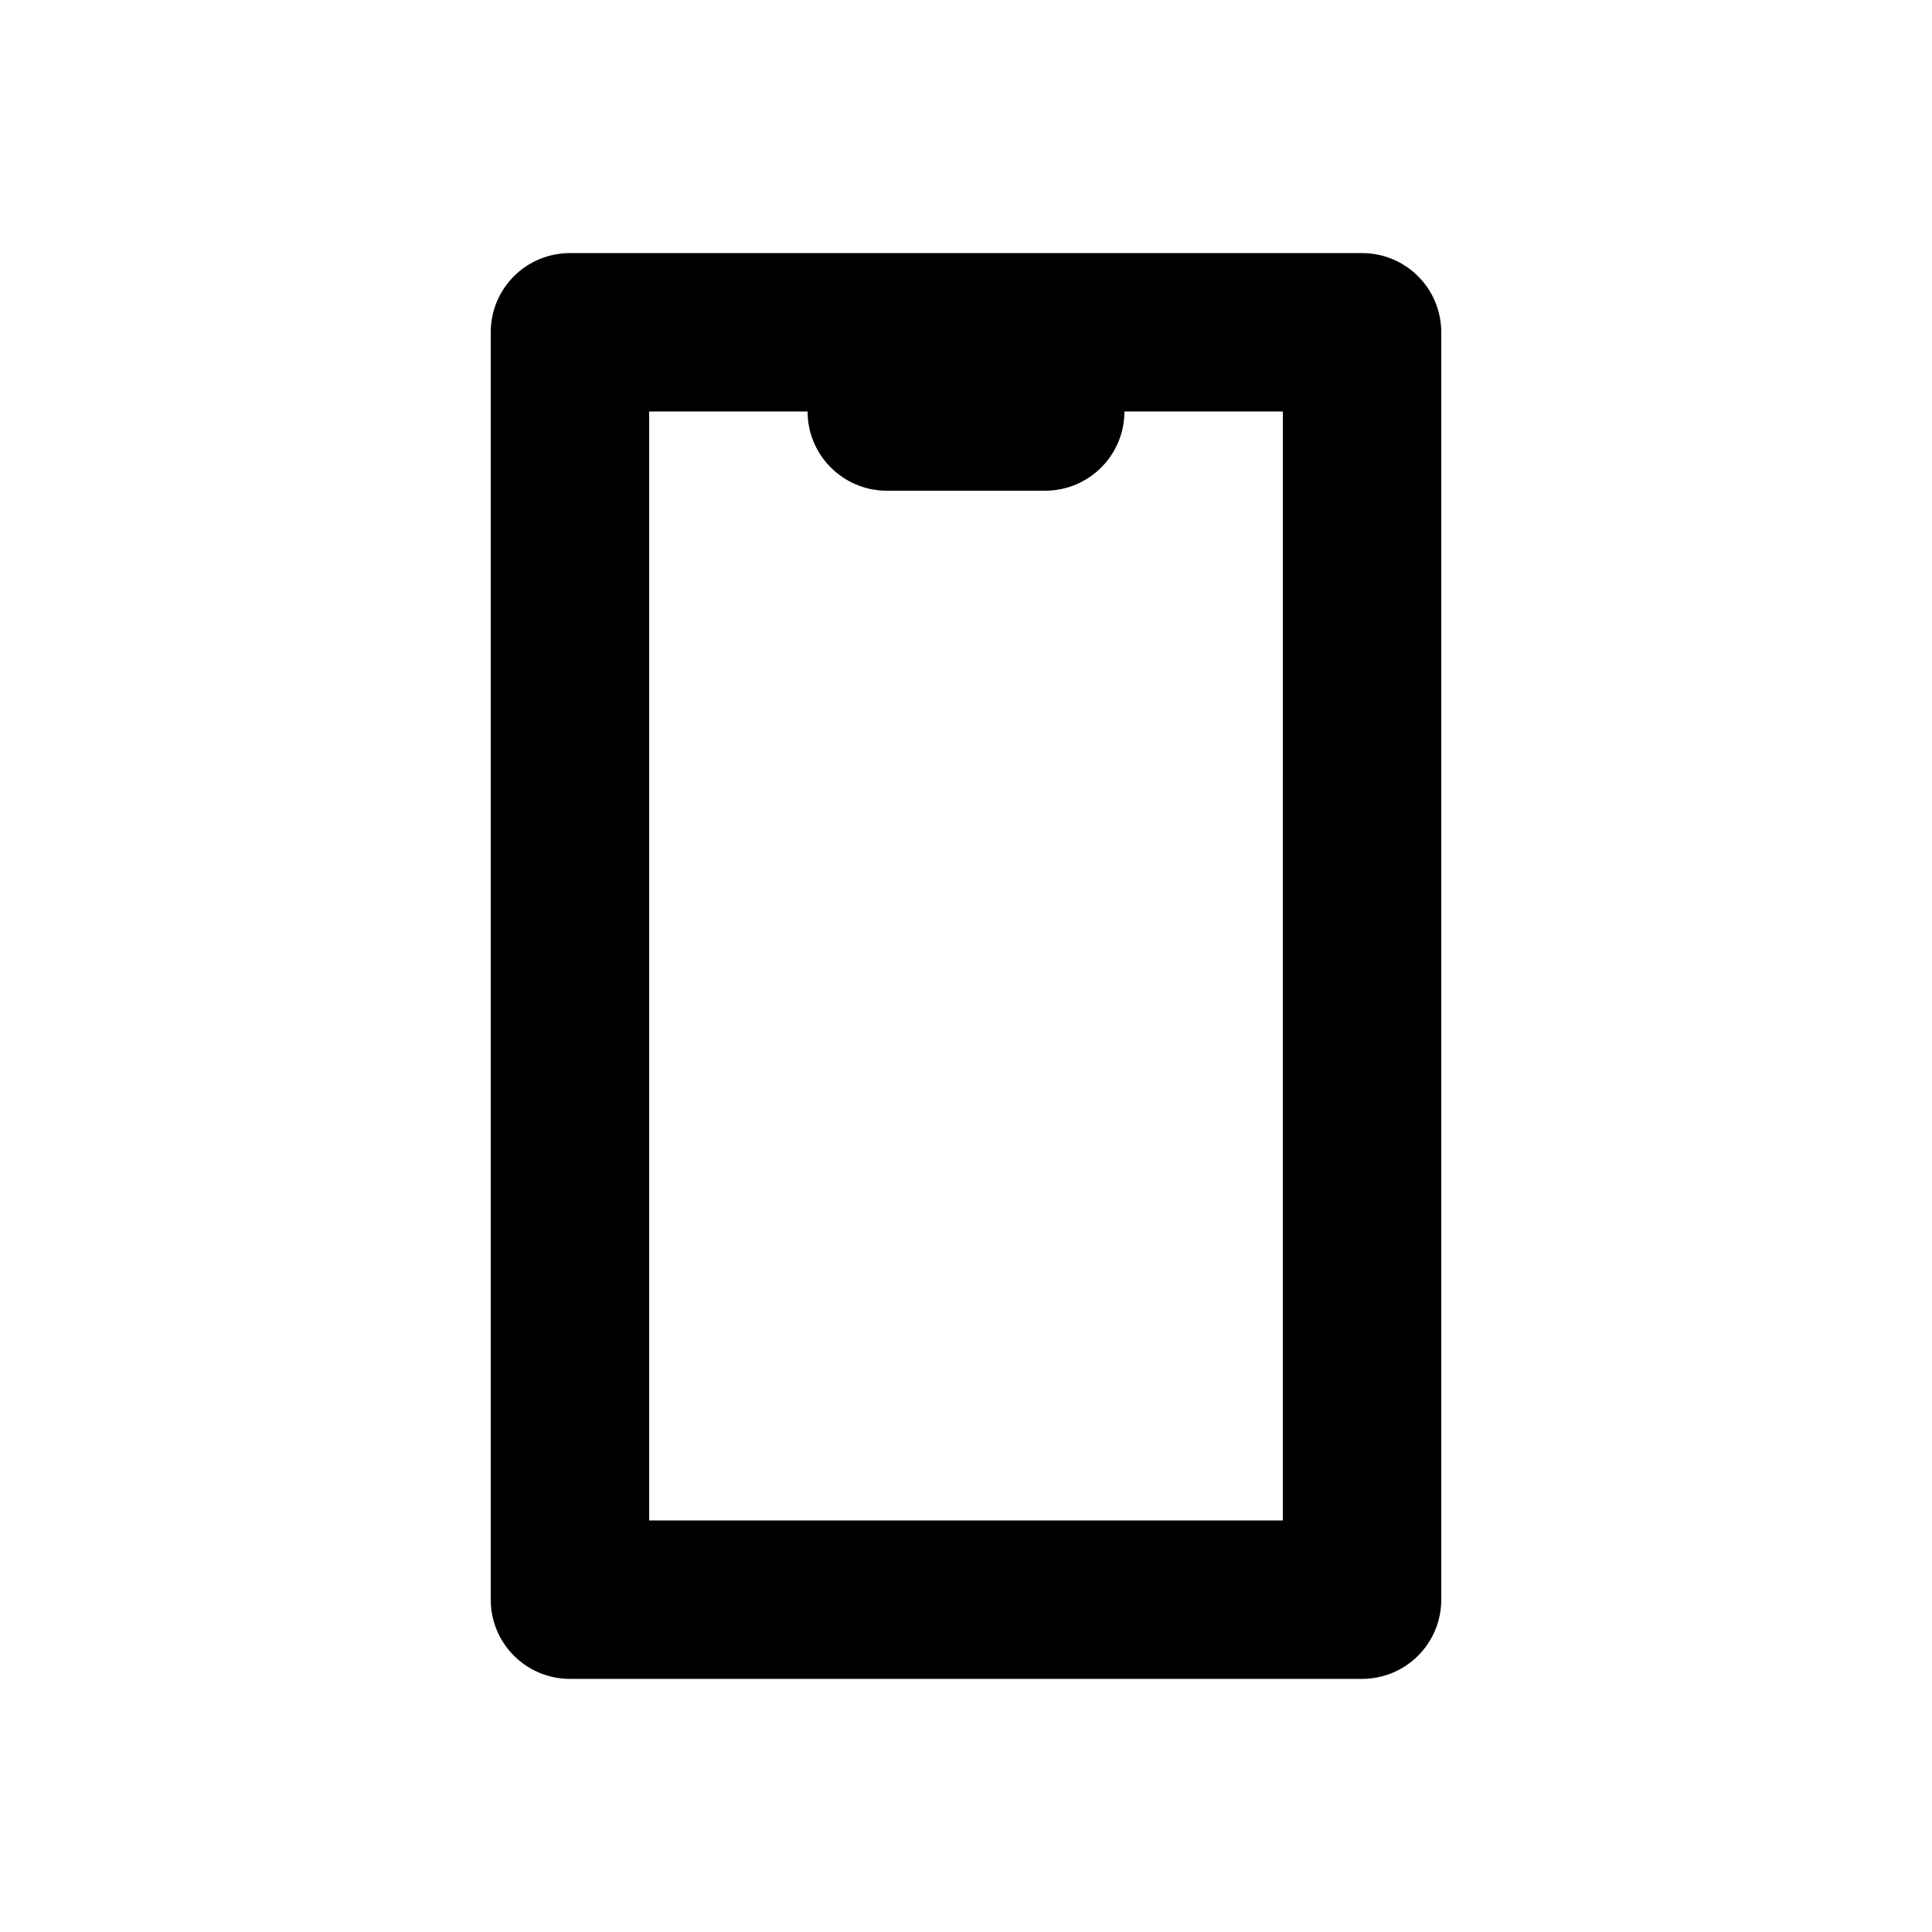 <?xml version="1.0" encoding="UTF-8"?>
<!-- Uploaded to: SVG Repo, www.svgrepo.com, Generator: SVG Repo Mixer Tools -->
<svg fill="#000000" width="800px" height="800px" version="1.1" viewBox="144 144 512 512" xmlns="http://www.w3.org/2000/svg">
 <path d="m525.95 567.93c0 5.562-2.203 10.918-6.148 14.844-3.926 3.945-9.277 6.148-14.844 6.148h-209.92c-5.562 0-10.918-2.203-14.844-6.148-3.945-3.926-6.148-9.281-6.148-14.844v-335.87c0-5.562 2.203-10.918 6.148-14.844 3.926-3.945 9.281-6.148 14.844-6.148h209.92c5.566 0 10.918 2.203 14.844 6.148 3.945 3.926 6.148 9.281 6.148 14.844v335.87zm-41.984-314.88h-41.98c0 11.586-9.406 20.992-20.992 20.992h-41.984c-11.59 0-20.992-9.406-20.992-20.992h-41.984v293.89h167.93z" fill-rule="evenodd"/>
</svg>